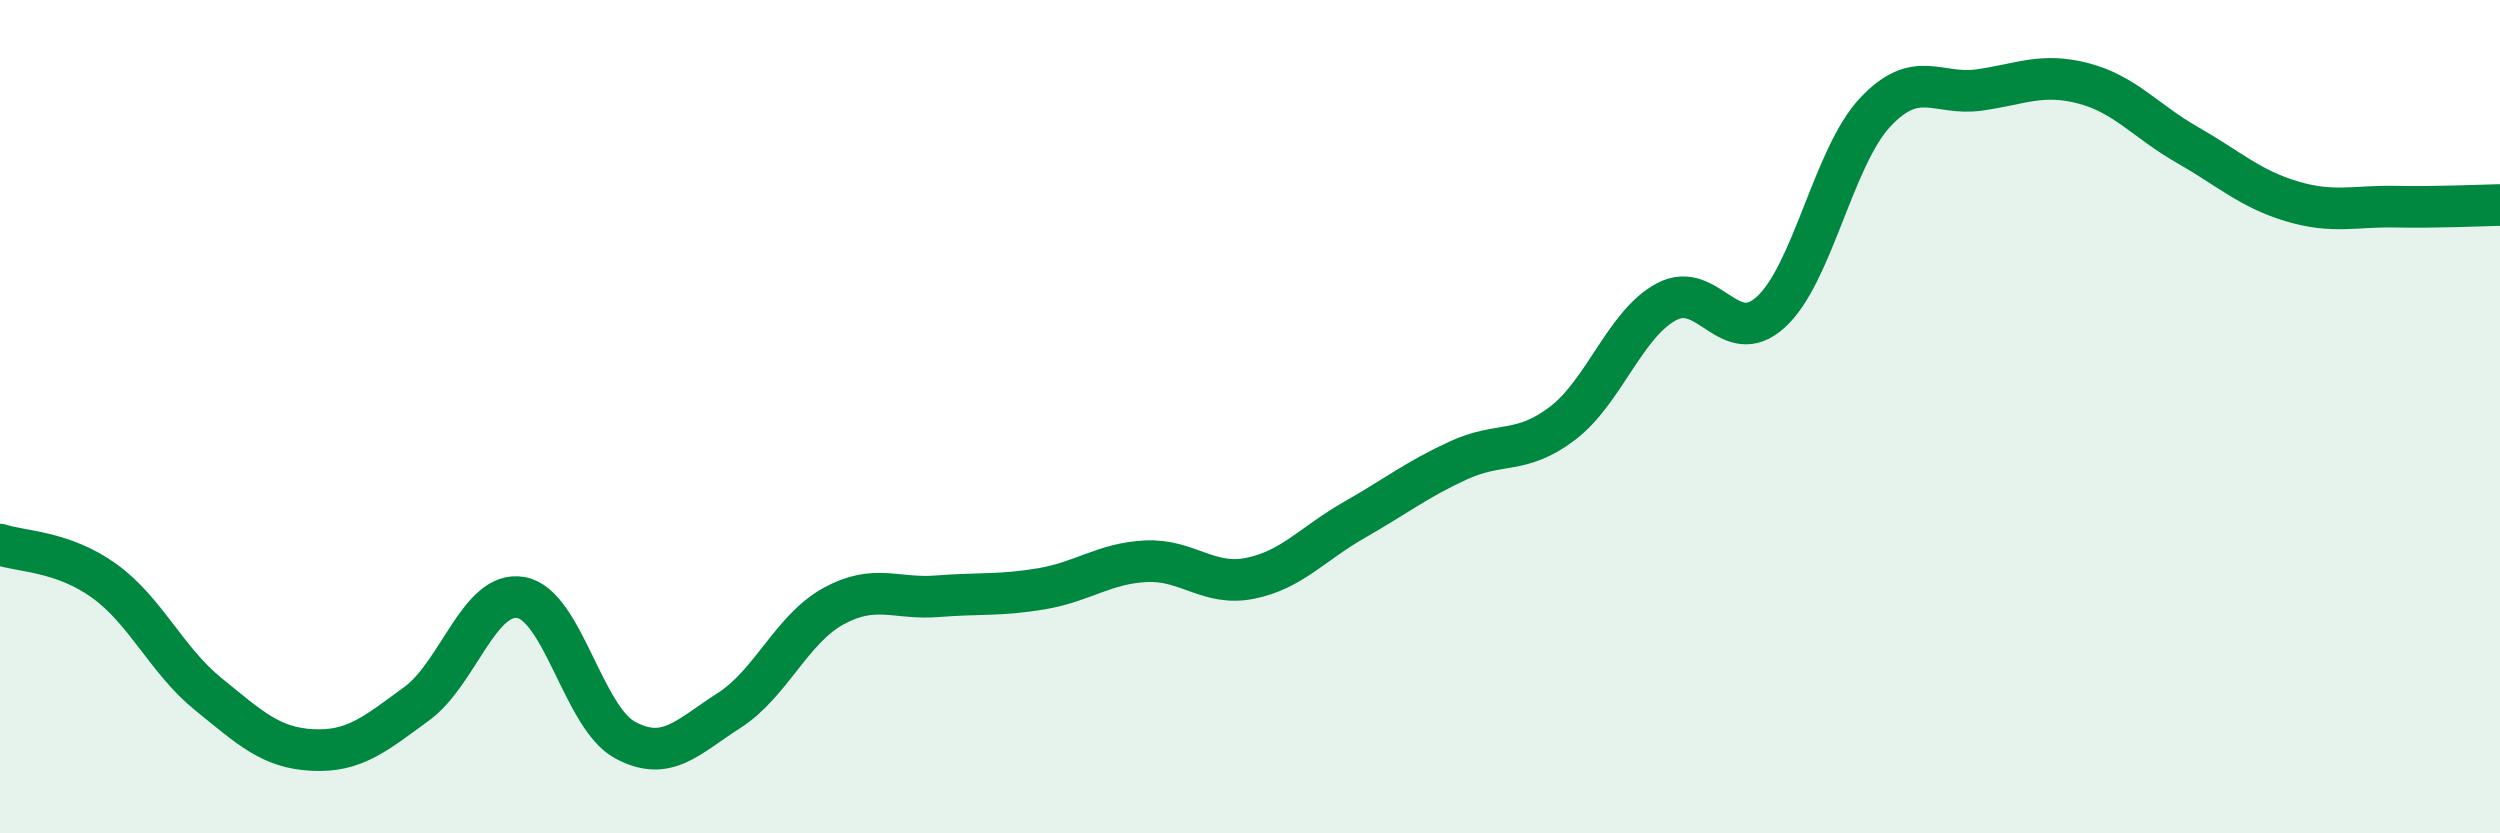 
    <svg width="60" height="20" viewBox="0 0 60 20" xmlns="http://www.w3.org/2000/svg">
      <path
        d="M 0,13.07 C 0.5,13.24 1.5,13.22 2.5,13.94 C 3.5,14.66 4,15.85 5,16.66 C 6,17.47 6.5,17.95 7.5,18 C 8.5,18.05 9,17.62 10,16.89 C 11,16.16 11.5,14.17 12.5,14.34 C 13.5,14.51 14,17.22 15,17.76 C 16,18.3 16.5,17.69 17.5,17.05 C 18.5,16.41 19,15.1 20,14.55 C 21,14 21.5,14.39 22.5,14.31 C 23.5,14.23 24,14.3 25,14.13 C 26,13.96 26.5,13.52 27.5,13.47 C 28.5,13.42 29,14.08 30,13.88 C 31,13.68 31.5,13.05 32.5,12.48 C 33.5,11.91 34,11.51 35,11.05 C 36,10.59 36.5,10.92 37.5,10.16 C 38.5,9.4 39,7.77 40,7.24 C 41,6.71 41.5,8.4 42.5,7.49 C 43.5,6.58 44,3.77 45,2.7 C 46,1.63 46.5,2.3 47.5,2.16 C 48.5,2.02 49,1.74 50,2 C 51,2.26 51.5,2.91 52.5,3.48 C 53.5,4.05 54,4.53 55,4.83 C 56,5.13 56.5,4.94 57.5,4.96 C 58.5,4.98 59.5,4.93 60,4.92L60 20L0 20Z"
        fill="#008740"
        opacity="0.1"
        stroke-linecap="round"
        stroke-linejoin="round"
      />
      <path
        d="M 0,13.07 C 0.5,13.24 1.5,13.22 2.5,13.94 C 3.5,14.66 4,15.85 5,16.66 C 6,17.47 6.5,17.95 7.5,18 C 8.5,18.05 9,17.62 10,16.89 C 11,16.16 11.5,14.17 12.5,14.34 C 13.5,14.51 14,17.22 15,17.76 C 16,18.3 16.5,17.69 17.5,17.05 C 18.5,16.41 19,15.1 20,14.55 C 21,14 21.5,14.39 22.5,14.31 C 23.5,14.23 24,14.3 25,14.13 C 26,13.96 26.5,13.52 27.5,13.47 C 28.5,13.42 29,14.08 30,13.88 C 31,13.68 31.5,13.05 32.5,12.48 C 33.5,11.91 34,11.51 35,11.05 C 36,10.59 36.5,10.92 37.5,10.16 C 38.5,9.4 39,7.77 40,7.24 C 41,6.71 41.5,8.4 42.5,7.49 C 43.5,6.58 44,3.77 45,2.7 C 46,1.63 46.5,2.3 47.5,2.16 C 48.5,2.02 49,1.74 50,2 C 51,2.26 51.5,2.91 52.5,3.48 C 53.5,4.05 54,4.53 55,4.83 C 56,5.13 56.5,4.94 57.5,4.96 C 58.5,4.98 59.5,4.93 60,4.92"
        stroke="#008740"
        stroke-width="1"
        fill="none"
        stroke-linecap="round"
        stroke-linejoin="round"
      />
    </svg>
  